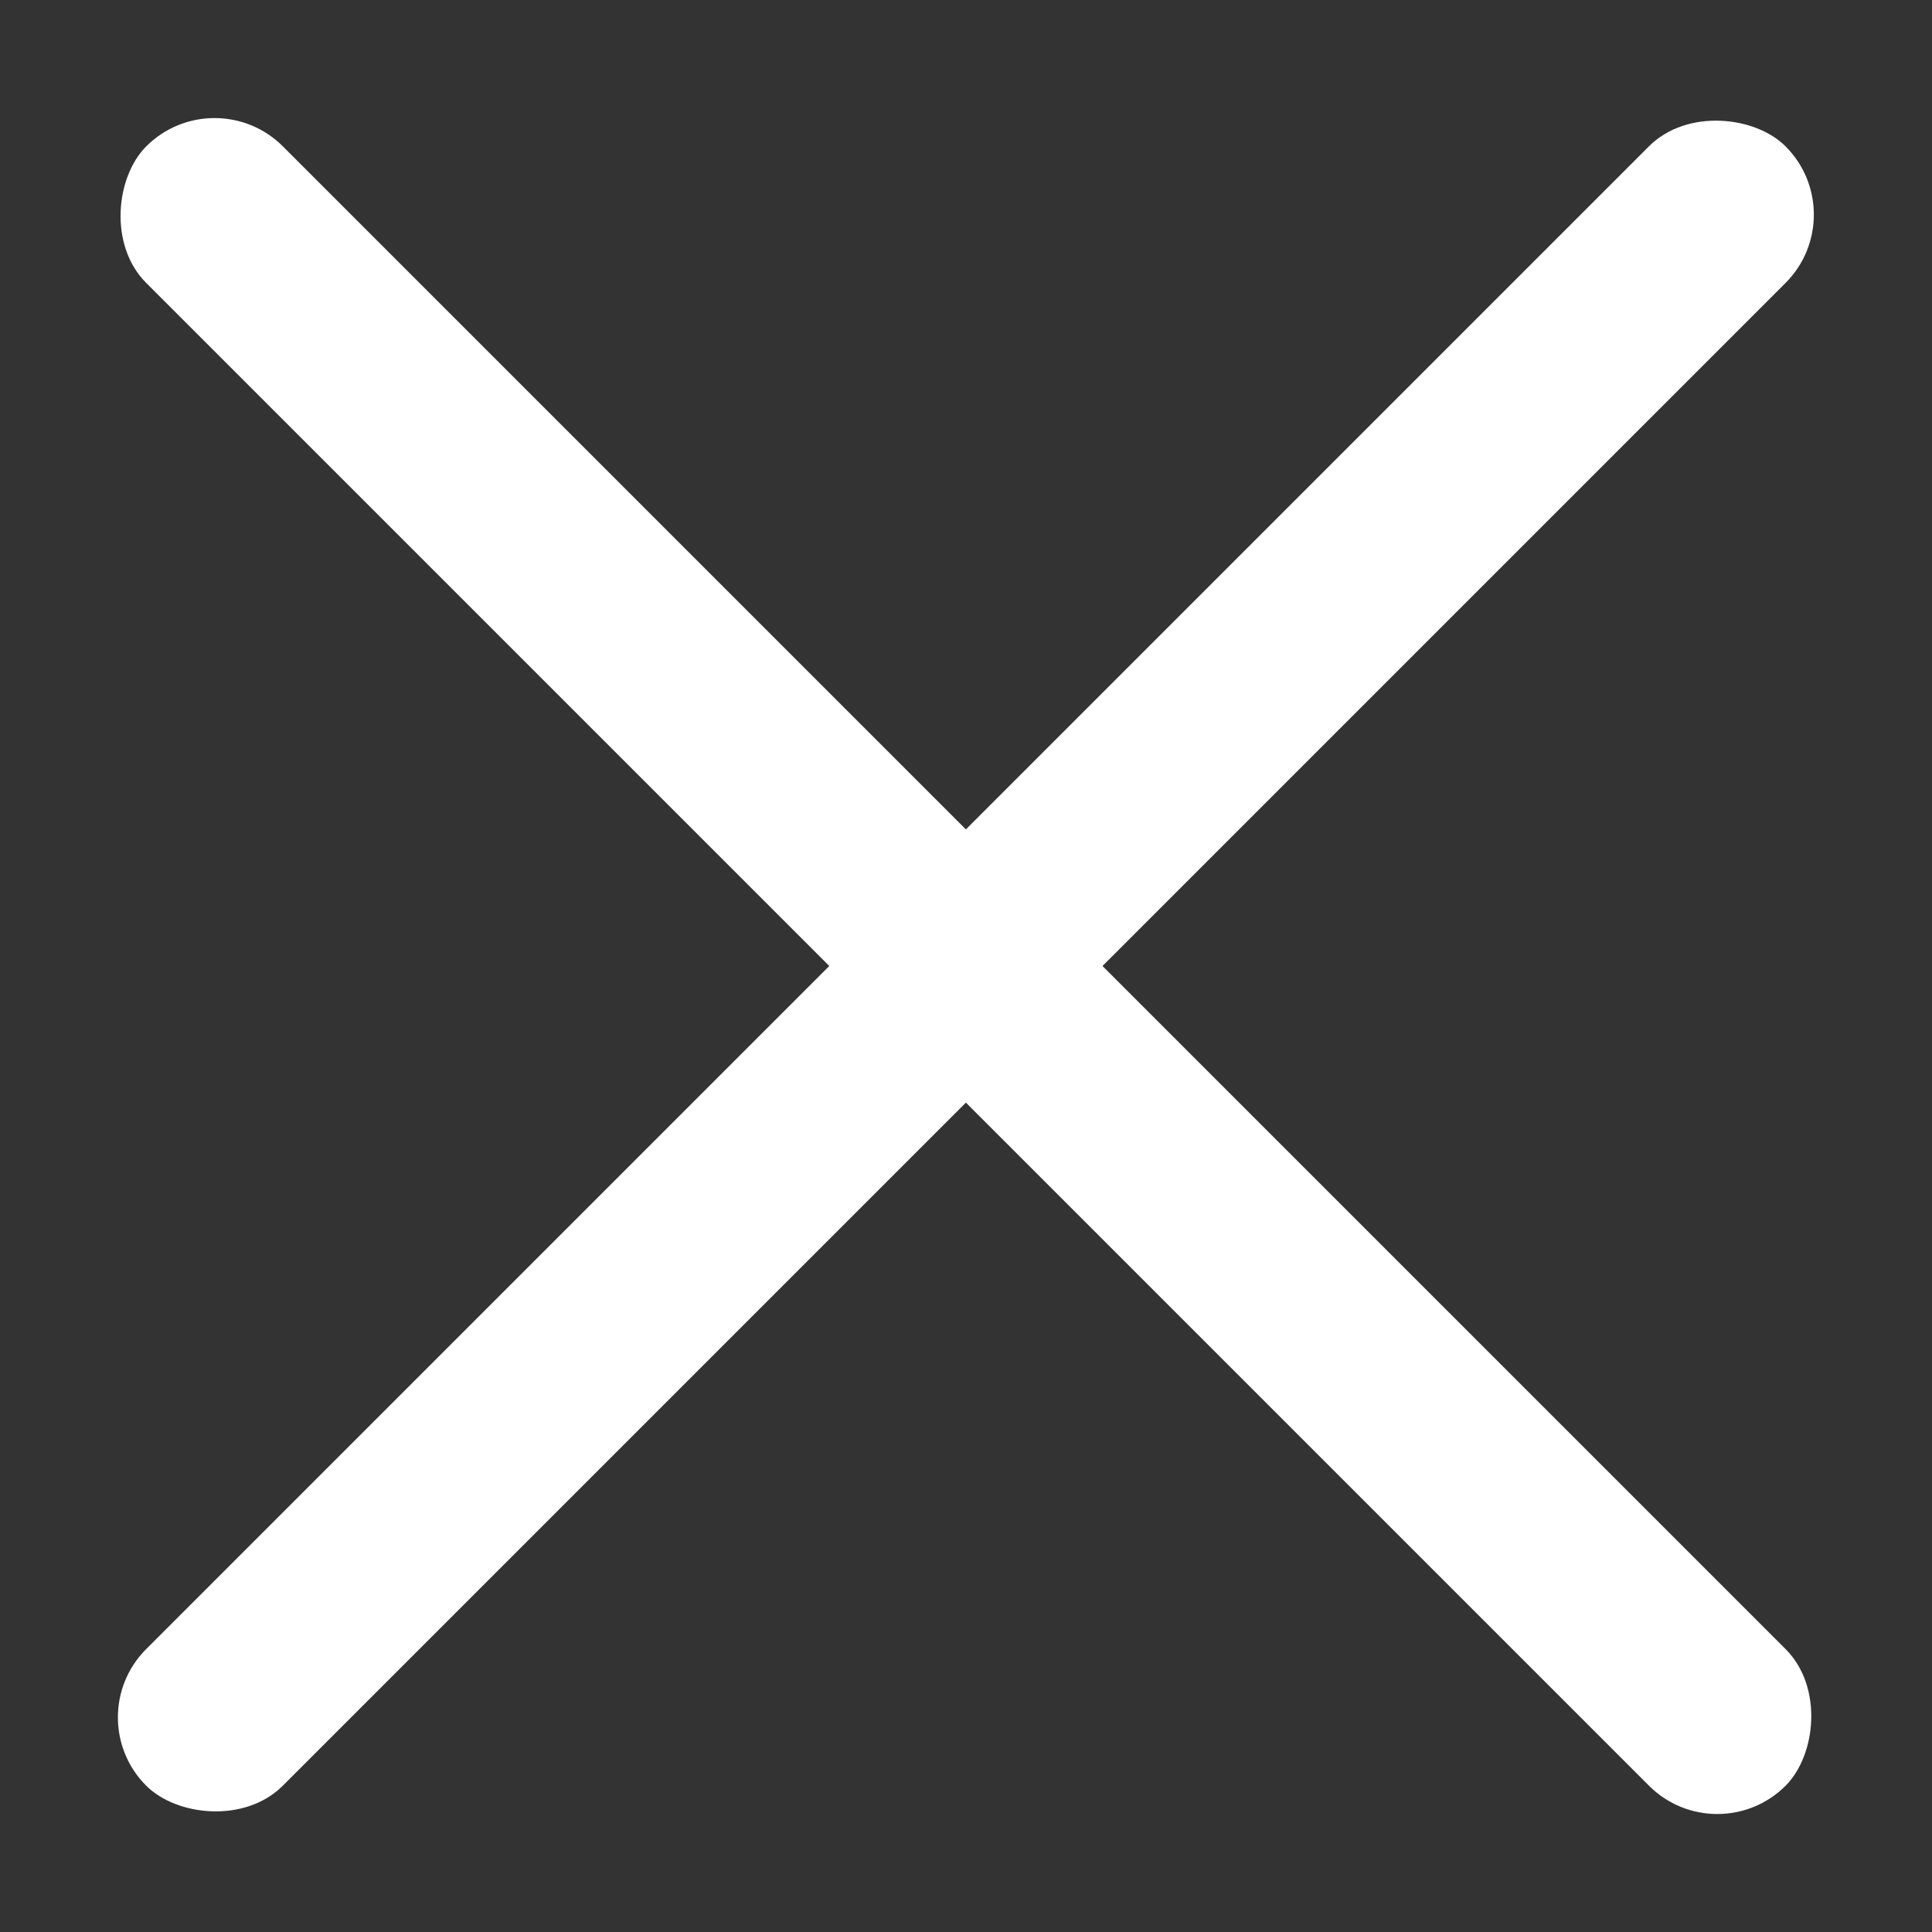 <svg xmlns="http://www.w3.org/2000/svg" width="20" height="20" viewBox="0 0 20 20" fill="none">
  <rect x="0" y="0" width="20" height="20" fill="#333333" stroke="none"/>
  <rect x="2.221" y="0.808" width="24" height="2" rx="1" transform="rotate(45 2.221 0.808)" fill="white"/>
  <rect x="19.191" y="2.222" width="24" height="2" rx="1" transform="rotate(135 19.191 2.222)" fill="white"/>
</svg>